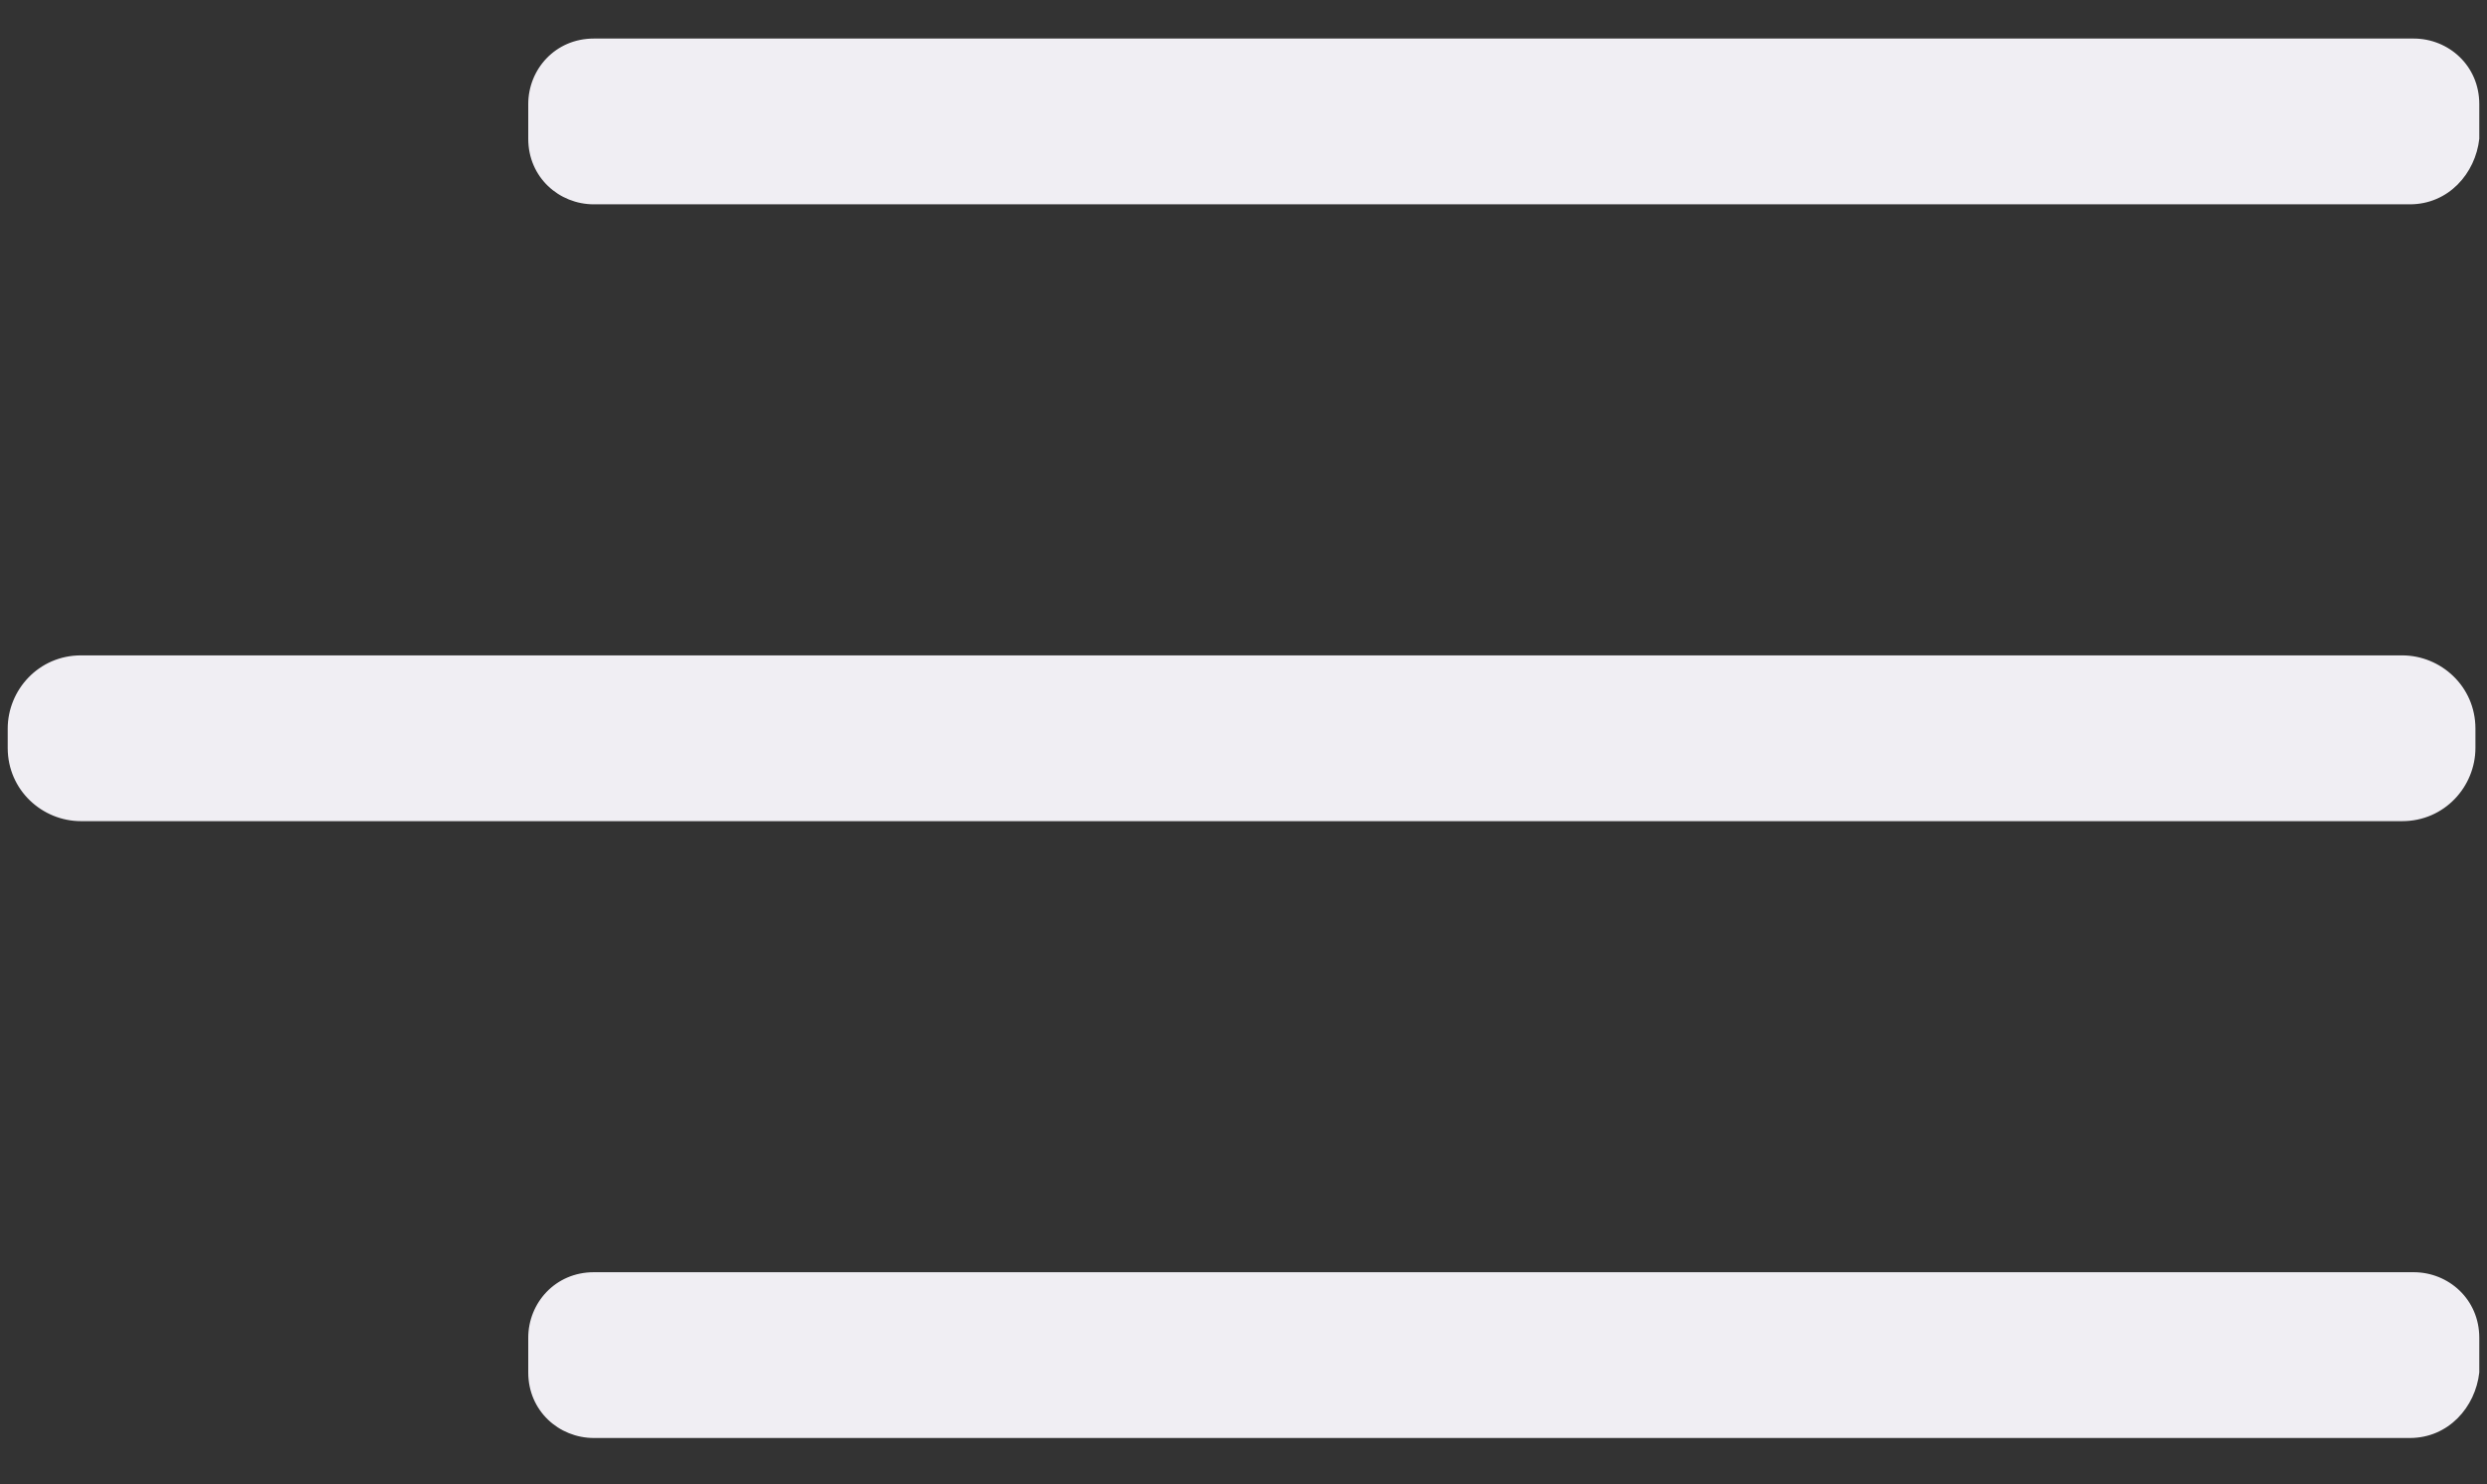 <?xml version="1.0" encoding="UTF-8"?> <svg xmlns="http://www.w3.org/2000/svg" xmlns:xlink="http://www.w3.org/1999/xlink" version="1.1" id="Layer_1" x="0px" y="0px" viewBox="0 0 64.5 38.5" style="enable-background:new 0 0 64.5 38.5;" xml:space="preserve"><rect x="0" y="0" width="64.5" height="38.5" fill="#333333" stroke="none"/> <style type="text/css"> .st0{fill:#F0EEF3;} </style> <g> <g> <g> <g> <path class="st0" d="M62.5,5.3H15.4c-0.9,0-1.7-0.7-1.7-1.7V2.7c0-0.9,0.7-1.7,1.7-1.7h47.2c0.9,0,1.7,0.7,1.7,1.7v0.9 C64.2,4.5,63.5,5.3,62.5,5.3z"></path> </g> </g> <g> <g> <path class="st0" d="M62.3,21.3H2.1c-1,0-1.9-0.8-1.9-1.9v-0.5c0-1,0.8-1.9,1.9-1.9h60.2c1,0,1.9,0.8,1.9,1.9v0.5 C64.2,20.4,63.4,21.3,62.3,21.3z"></path> </g> </g> <g> <g> <path class="st0" d="M62.5,37.3H15.4c-0.9,0-1.7-0.7-1.7-1.7v-0.9c0-0.9,0.7-1.7,1.7-1.7h47.2c0.9,0,1.7,0.7,1.7,1.7v0.9 C64.2,36.5,63.5,37.3,62.5,37.3z"></path> </g> </g> </g> </g> </svg> 